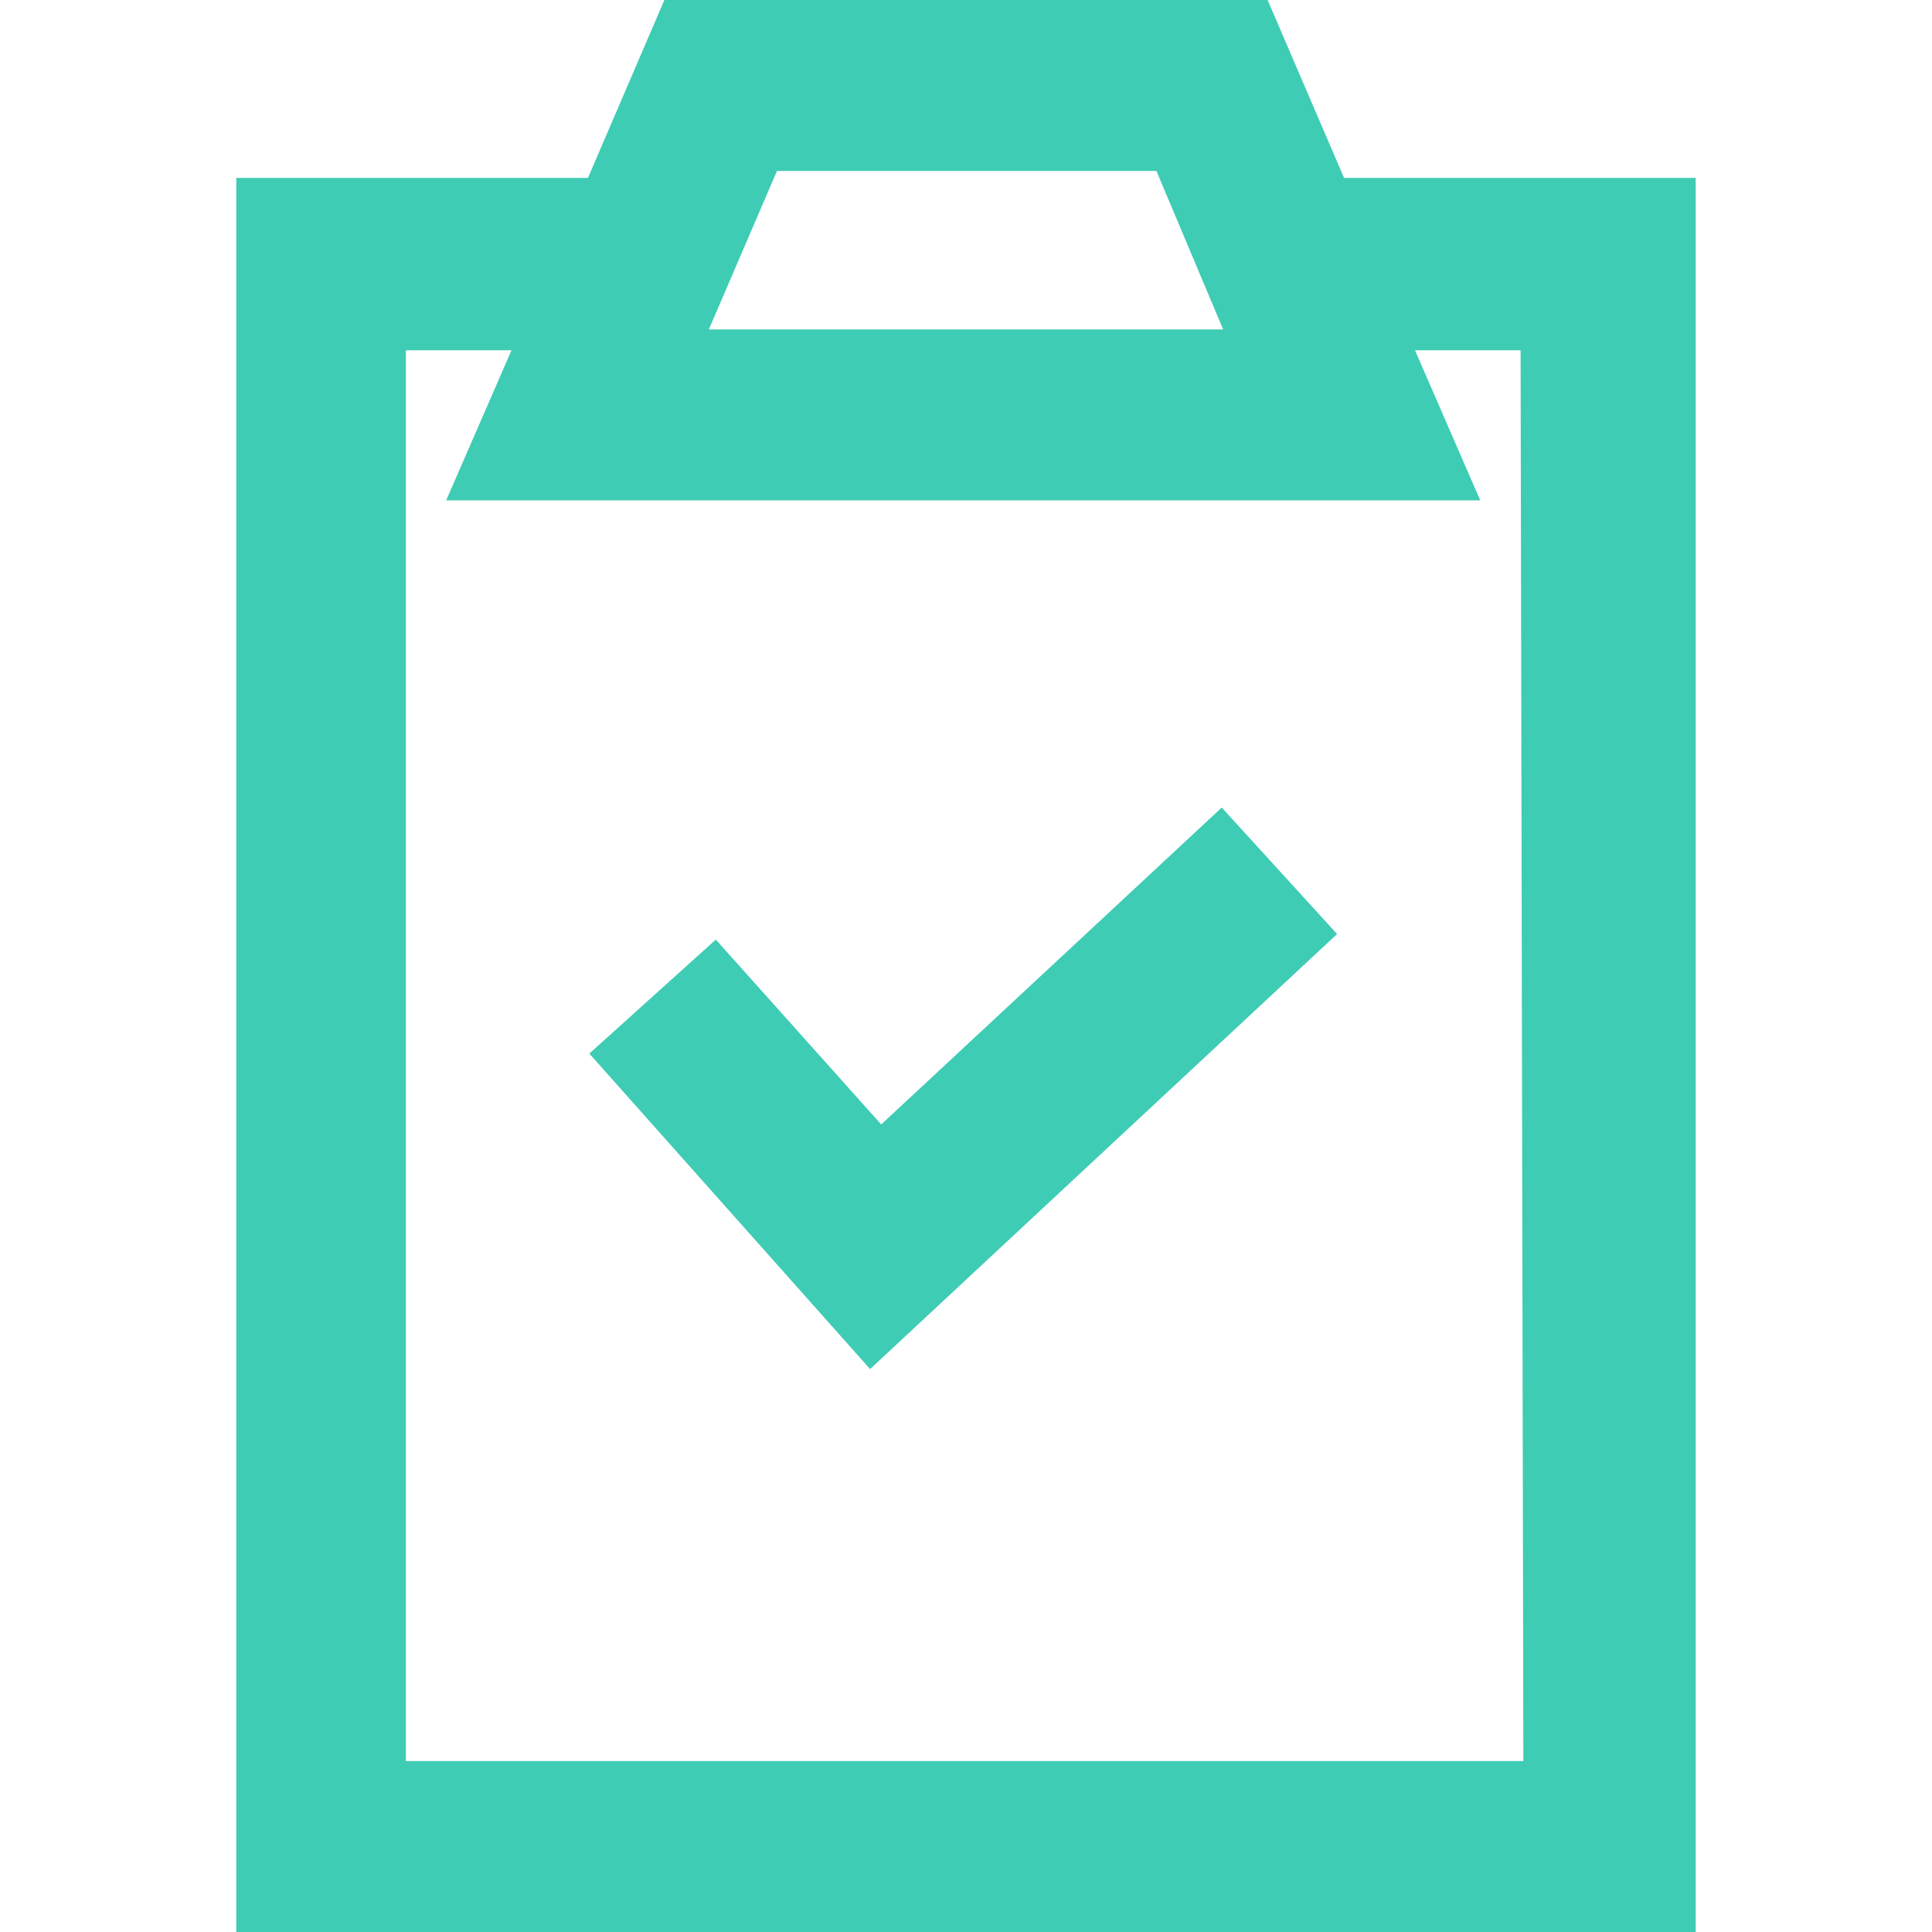 <svg preserveAspectRatio="xMidYMid meet" data-bbox="47.5 30.5 105 139" viewBox="47.5 30.5 105 139" height="200" width="200" xmlns="http://www.w3.org/2000/svg" data-type="color" role="presentation" aria-hidden="true" aria-labelledby="svgcid--hp8afp1bcsna"><defs><style>#comp-jwgzwgpg svg [data-color="1"] {fill: #212121;}</style></defs><title id="svgcid--hp8afp1bcsna"></title>
    <g>
        <path fill="#3eccb5" d="M93.9 111.4L82 98.1l-9.1 8.2L93.1 129l33.6-31.3-8.3-9.1-24.5 22.8z" data-color="1"></path>
        <path d="M127.2 43.3l-5.5-12.8H78.3l-5.5 12.8H47.5v126.2h105V43.3h-25.3zm-40.8-.5h27.3l4.8 11.4h-37l4.9-11.4zm53.7 114.4H59.7V55.7h7.6l-4.7 10.8H137l-4.7-10.8h7.6l.2 101.5z" fill="#3eccb5" data-color="1"></path>
    </g>
</svg>